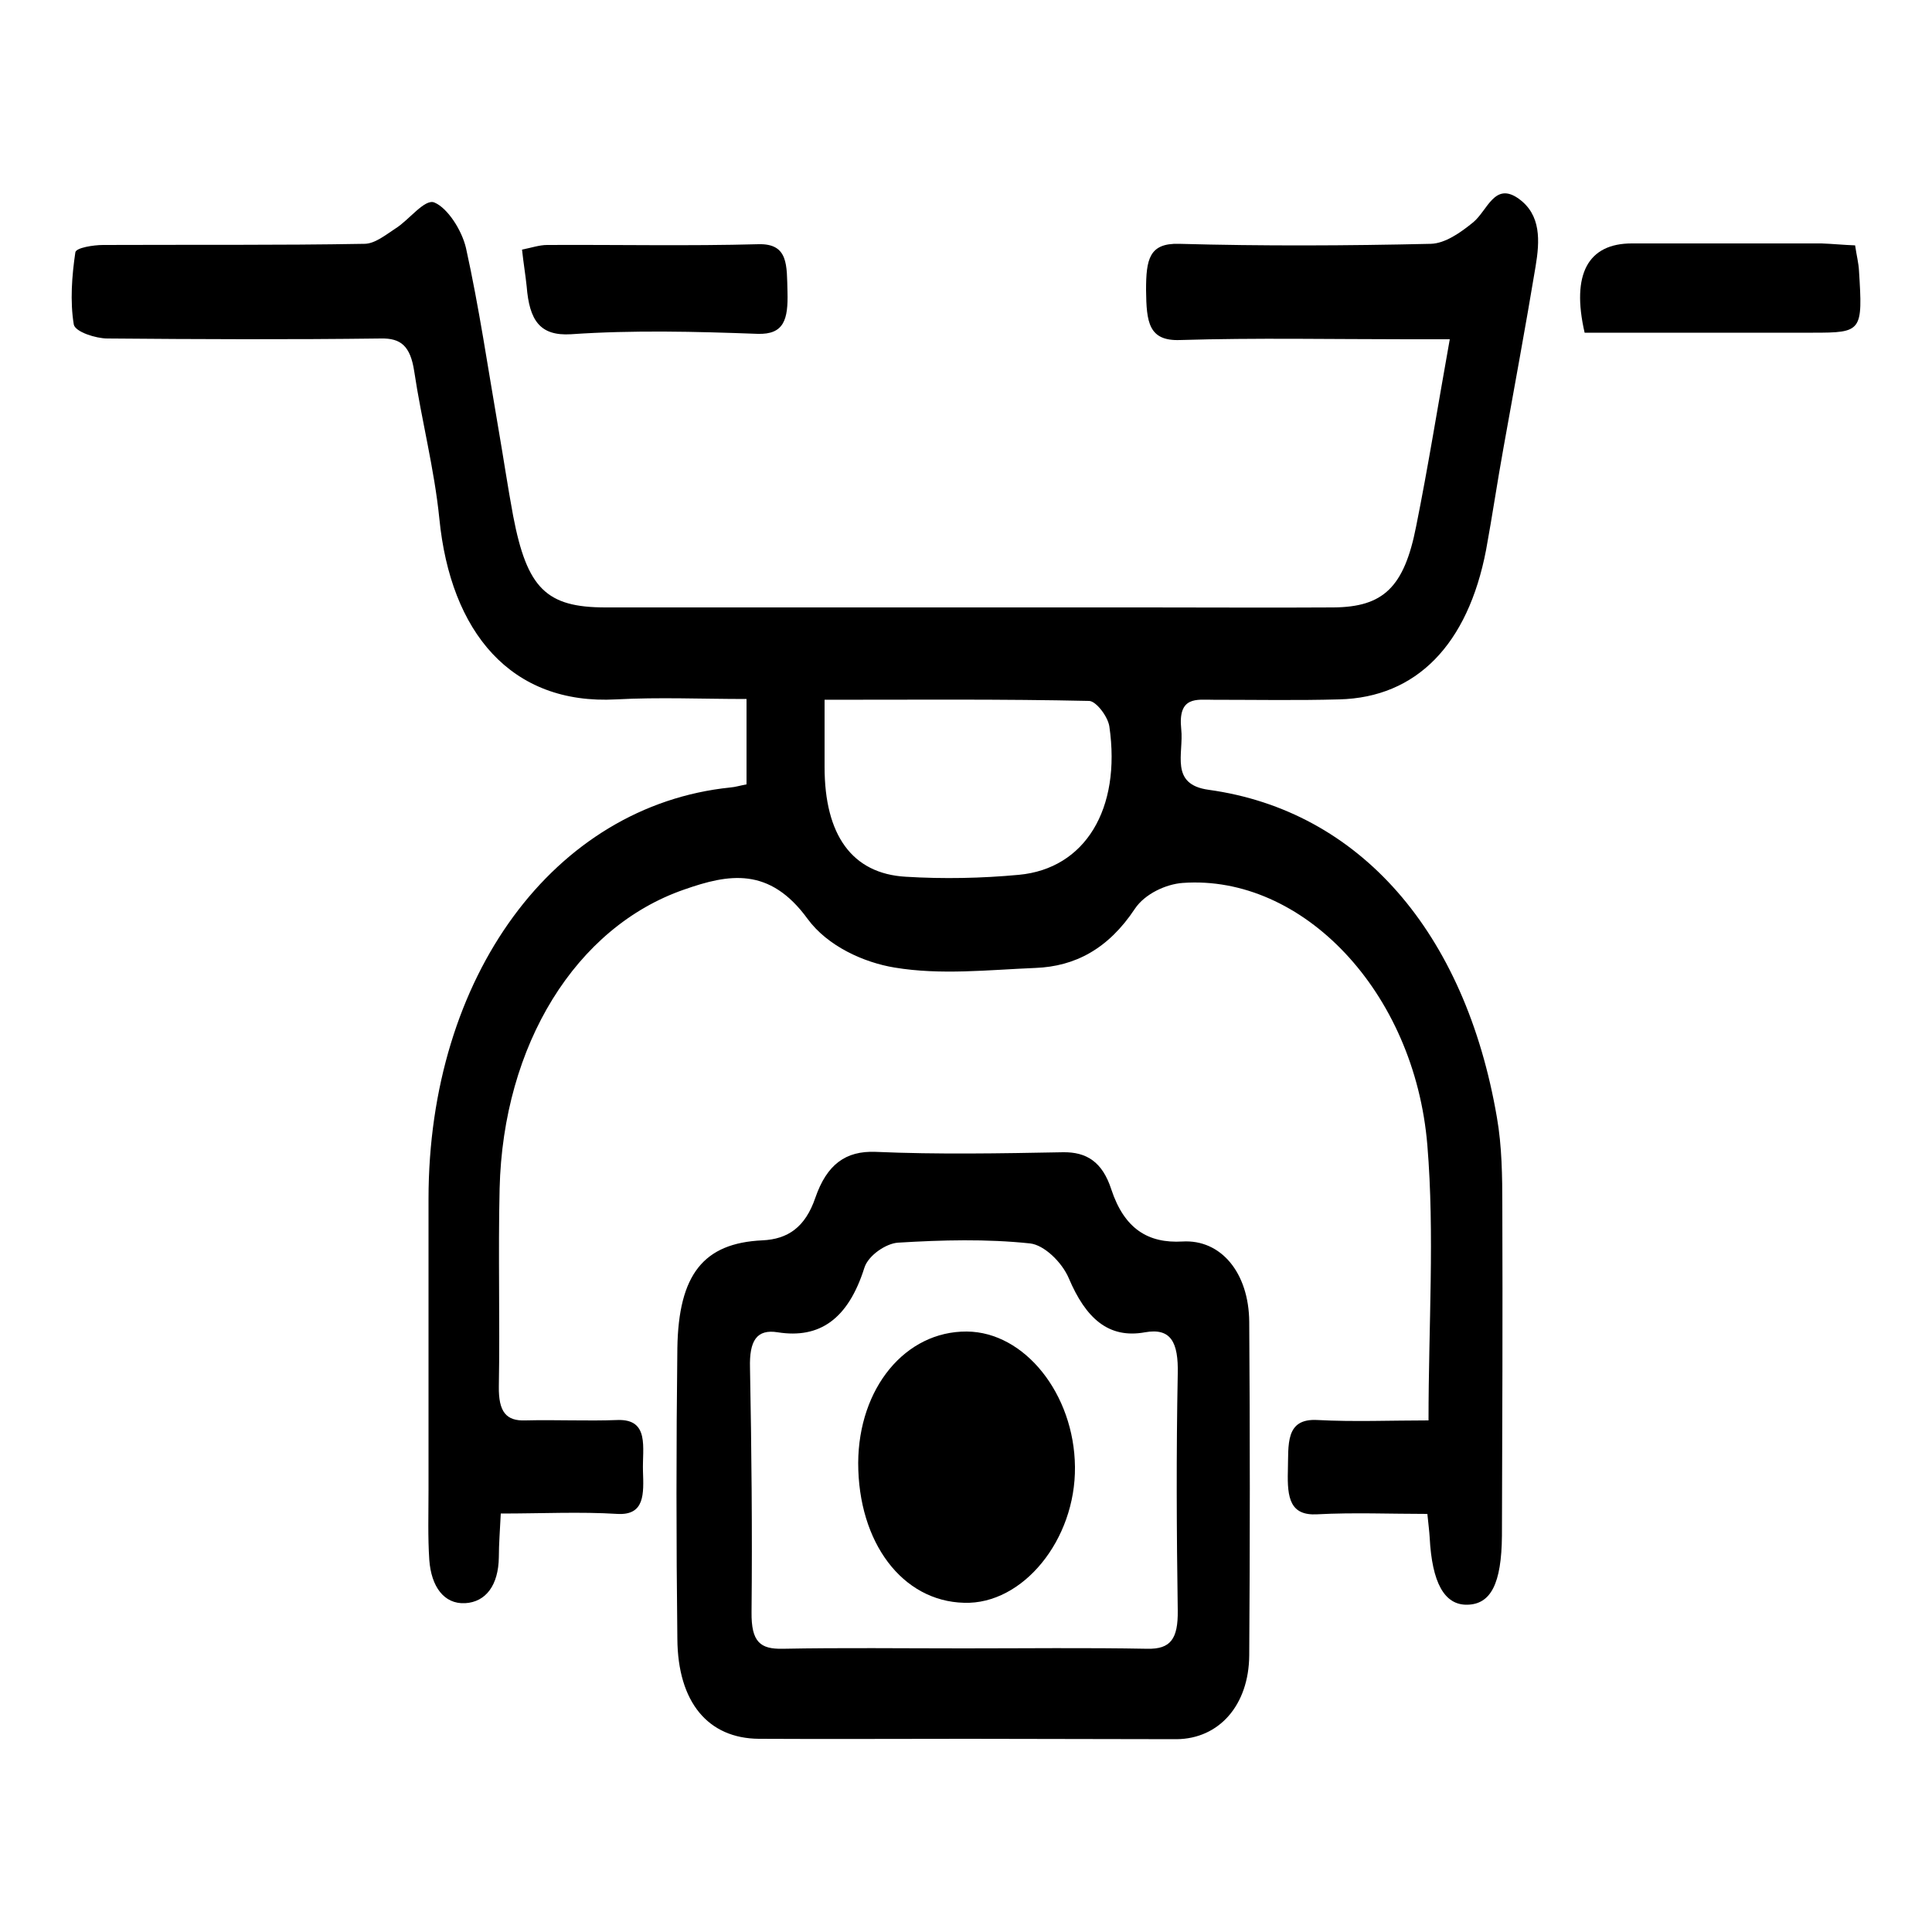 <svg xmlns="http://www.w3.org/2000/svg" xmlns:xlink="http://www.w3.org/1999/xlink" id="Layer_1" x="0px" y="0px" viewBox="0 0 50 50" style="enable-background:new 0 0 50 50;" xml:space="preserve"> <g> <path d="M37.52,8.78c-0.43,0-0.76,0-1.1,0c-1.96,0-3.92-0.04-5.88,0.02c-0.82,0.03-0.87-0.47-0.88-1.29c0-0.8,0.08-1.22,0.85-1.2 c2.17,0.06,4.35,0.05,6.52,0c0.37-0.01,0.77-0.29,1.1-0.56c0.37-0.31,0.55-1.05,1.17-0.61c0.59,0.42,0.55,1.1,0.44,1.76 c-0.26,1.57-0.55,3.12-0.83,4.69c-0.16,0.88-0.29,1.77-0.45,2.64c-0.47,2.45-1.8,3.82-3.8,3.87c-1.09,0.03-2.17,0.01-3.26,0.01 c-0.43,0-0.92-0.1-0.83,0.76c0.07,0.63-0.31,1.43,0.71,1.57c3.91,0.54,6.64,3.69,7.46,8.48c0.13,0.74,0.14,1.53,0.14,2.29 c0.01,2.84,0,5.69-0.01,8.53c-0.01,1.25-0.29,1.78-0.9,1.79c-0.59,0.01-0.91-0.57-0.97-1.74c-0.01-0.16-0.03-0.32-0.06-0.61 c-0.96,0-1.91-0.04-2.85,0.01c-0.7,0.04-0.78-0.42-0.76-1.12c0.02-0.68-0.08-1.37,0.77-1.32c0.94,0.05,1.89,0.01,2.87,0.01 c0-2.47,0.16-4.82-0.03-7.12c-0.33-3.99-3.24-7.01-6.33-6.79c-0.43,0.03-0.98,0.28-1.24,0.67c-0.69,1.04-1.55,1.49-2.57,1.53 c-1.22,0.05-2.45,0.19-3.65-0.01c-0.79-0.13-1.73-0.55-2.25-1.26c-0.99-1.36-2.05-1.16-3.19-0.76c-2.81,0.97-4.69,4.02-4.78,7.74 c-0.04,1.7,0.01,3.41-0.02,5.12c-0.01,0.66,0.19,0.9,0.69,0.88c0.79-0.02,1.59,0.02,2.38-0.01c0.84-0.03,0.64,0.73,0.66,1.32 c0.02,0.59,0.05,1.15-0.66,1.11c-0.97-0.06-1.95-0.01-3.02-0.01c-0.02,0.43-0.05,0.78-0.05,1.13c-0.01,0.73-0.34,1.16-0.87,1.19 c-0.55,0.03-0.88-0.43-0.93-1.12c-0.04-0.6-0.02-1.2-0.02-1.81c0-2.51,0-5.02,0-7.53c0-5.76,3.25-10.18,7.81-10.65 c0.13-0.01,0.25-0.05,0.42-0.08c0-0.72,0-1.41,0-2.21c-1.16,0-2.26-0.05-3.37,0.01c-2.73,0.15-4.29-1.74-4.58-4.68 c-0.13-1.29-0.46-2.54-0.65-3.81c-0.1-0.66-0.35-0.86-0.86-0.85c-2.36,0.03-4.72,0.02-7.08,0c-0.3,0-0.83-0.17-0.87-0.36 c-0.1-0.6-0.05-1.26,0.04-1.87c0.02-0.12,0.47-0.19,0.72-0.19c2.25-0.01,4.51,0.01,6.76-0.03c0.27,0,0.55-0.23,0.81-0.4 c0.35-0.22,0.75-0.77,1-0.67c0.34,0.14,0.71,0.71,0.82,1.18c0.34,1.54,0.57,3.12,0.84,4.68c0.13,0.75,0.24,1.5,0.38,2.25 c0.36,1.88,0.86,2.37,2.39,2.37c4.66,0,9.33,0,13.99,0c1.62,0,3.23,0.01,4.85,0c1.29-0.01,1.83-0.52,2.14-2.1 C36.96,12.08,37.21,10.51,37.52,8.78z M21.34,18.11c0,0.68,0,1.21,0,1.74c0,1.76,0.71,2.76,2.1,2.84c0.98,0.06,1.96,0.04,2.93-0.05 c1.71-0.16,2.65-1.7,2.34-3.84c-0.04-0.26-0.34-0.65-0.52-0.66C25.94,18.09,23.7,18.11,21.34,18.11z"></path> <path d="M25.04,45c-1.8,0-3.6,0.01-5.4,0c-1.31-0.01-2.1-0.94-2.11-2.59c-0.03-2.51-0.03-5.02,0-7.52c0.03-1.91,0.68-2.72,2.2-2.79 c0.66-0.03,1.11-0.34,1.37-1.1c0.3-0.87,0.79-1.22,1.56-1.19c1.61,0.07,3.23,0.04,4.85,0.01c0.61-0.01,1.02,0.25,1.25,0.96 c0.34,1.03,0.96,1.4,1.84,1.35c1-0.06,1.72,0.81,1.73,2.08c0.02,2.88,0.02,5.75,0,8.63c-0.01,1.29-0.78,2.16-1.88,2.17 C28.64,45.01,26.84,45,25.04,45z M24.93,42.66c1.59,0,3.18-0.02,4.77,0.01c0.59,0.01,0.79-0.25,0.78-0.99 c-0.03-2.04-0.04-4.08,0-6.12c0.02-0.83-0.18-1.2-0.85-1.08c-0.94,0.17-1.53-0.36-1.97-1.4c-0.18-0.42-0.64-0.86-1-0.9 c-1.13-0.12-2.28-0.09-3.42-0.02c-0.31,0.02-0.77,0.33-0.87,0.65c-0.42,1.33-1.16,1.84-2.24,1.67c-0.55-0.09-0.74,0.22-0.72,0.92 c0.04,2.11,0.06,4.22,0.04,6.32c-0.01,0.78,0.23,0.96,0.8,0.95C21.8,42.64,23.36,42.66,24.93,42.66z"></path> <path d="M48.01,6.35c0.04,0.27,0.09,0.46,0.1,0.65c0.1,1.58,0.08,1.61-1.19,1.61c-1.98,0-3.95,0-5.91,0 c-0.35-1.52,0.09-2.31,1.22-2.31c1.64,0,3.27,0,4.91,0C47.43,6.31,47.72,6.34,48.01,6.35z"></path> <path d="M13.51,6.46c0.25-0.05,0.45-0.12,0.65-0.12c1.82-0.01,3.65,0.03,5.47-0.02c0.78-0.02,0.73,0.55,0.75,1.23 c0.02,0.72-0.09,1.11-0.77,1.09C18,8.58,16.38,8.54,14.78,8.65c-0.81,0.05-1.08-0.36-1.15-1.24C13.6,7.12,13.55,6.83,13.51,6.46z"></path> <path d="M22.21,37.86c0.01-1.94,1.22-3.41,2.81-3.4c1.5,0.01,2.78,1.62,2.8,3.5c0.02,1.89-1.35,3.57-2.87,3.52 C23.35,41.44,22.21,39.92,22.21,37.86z"></path> </g> </svg>